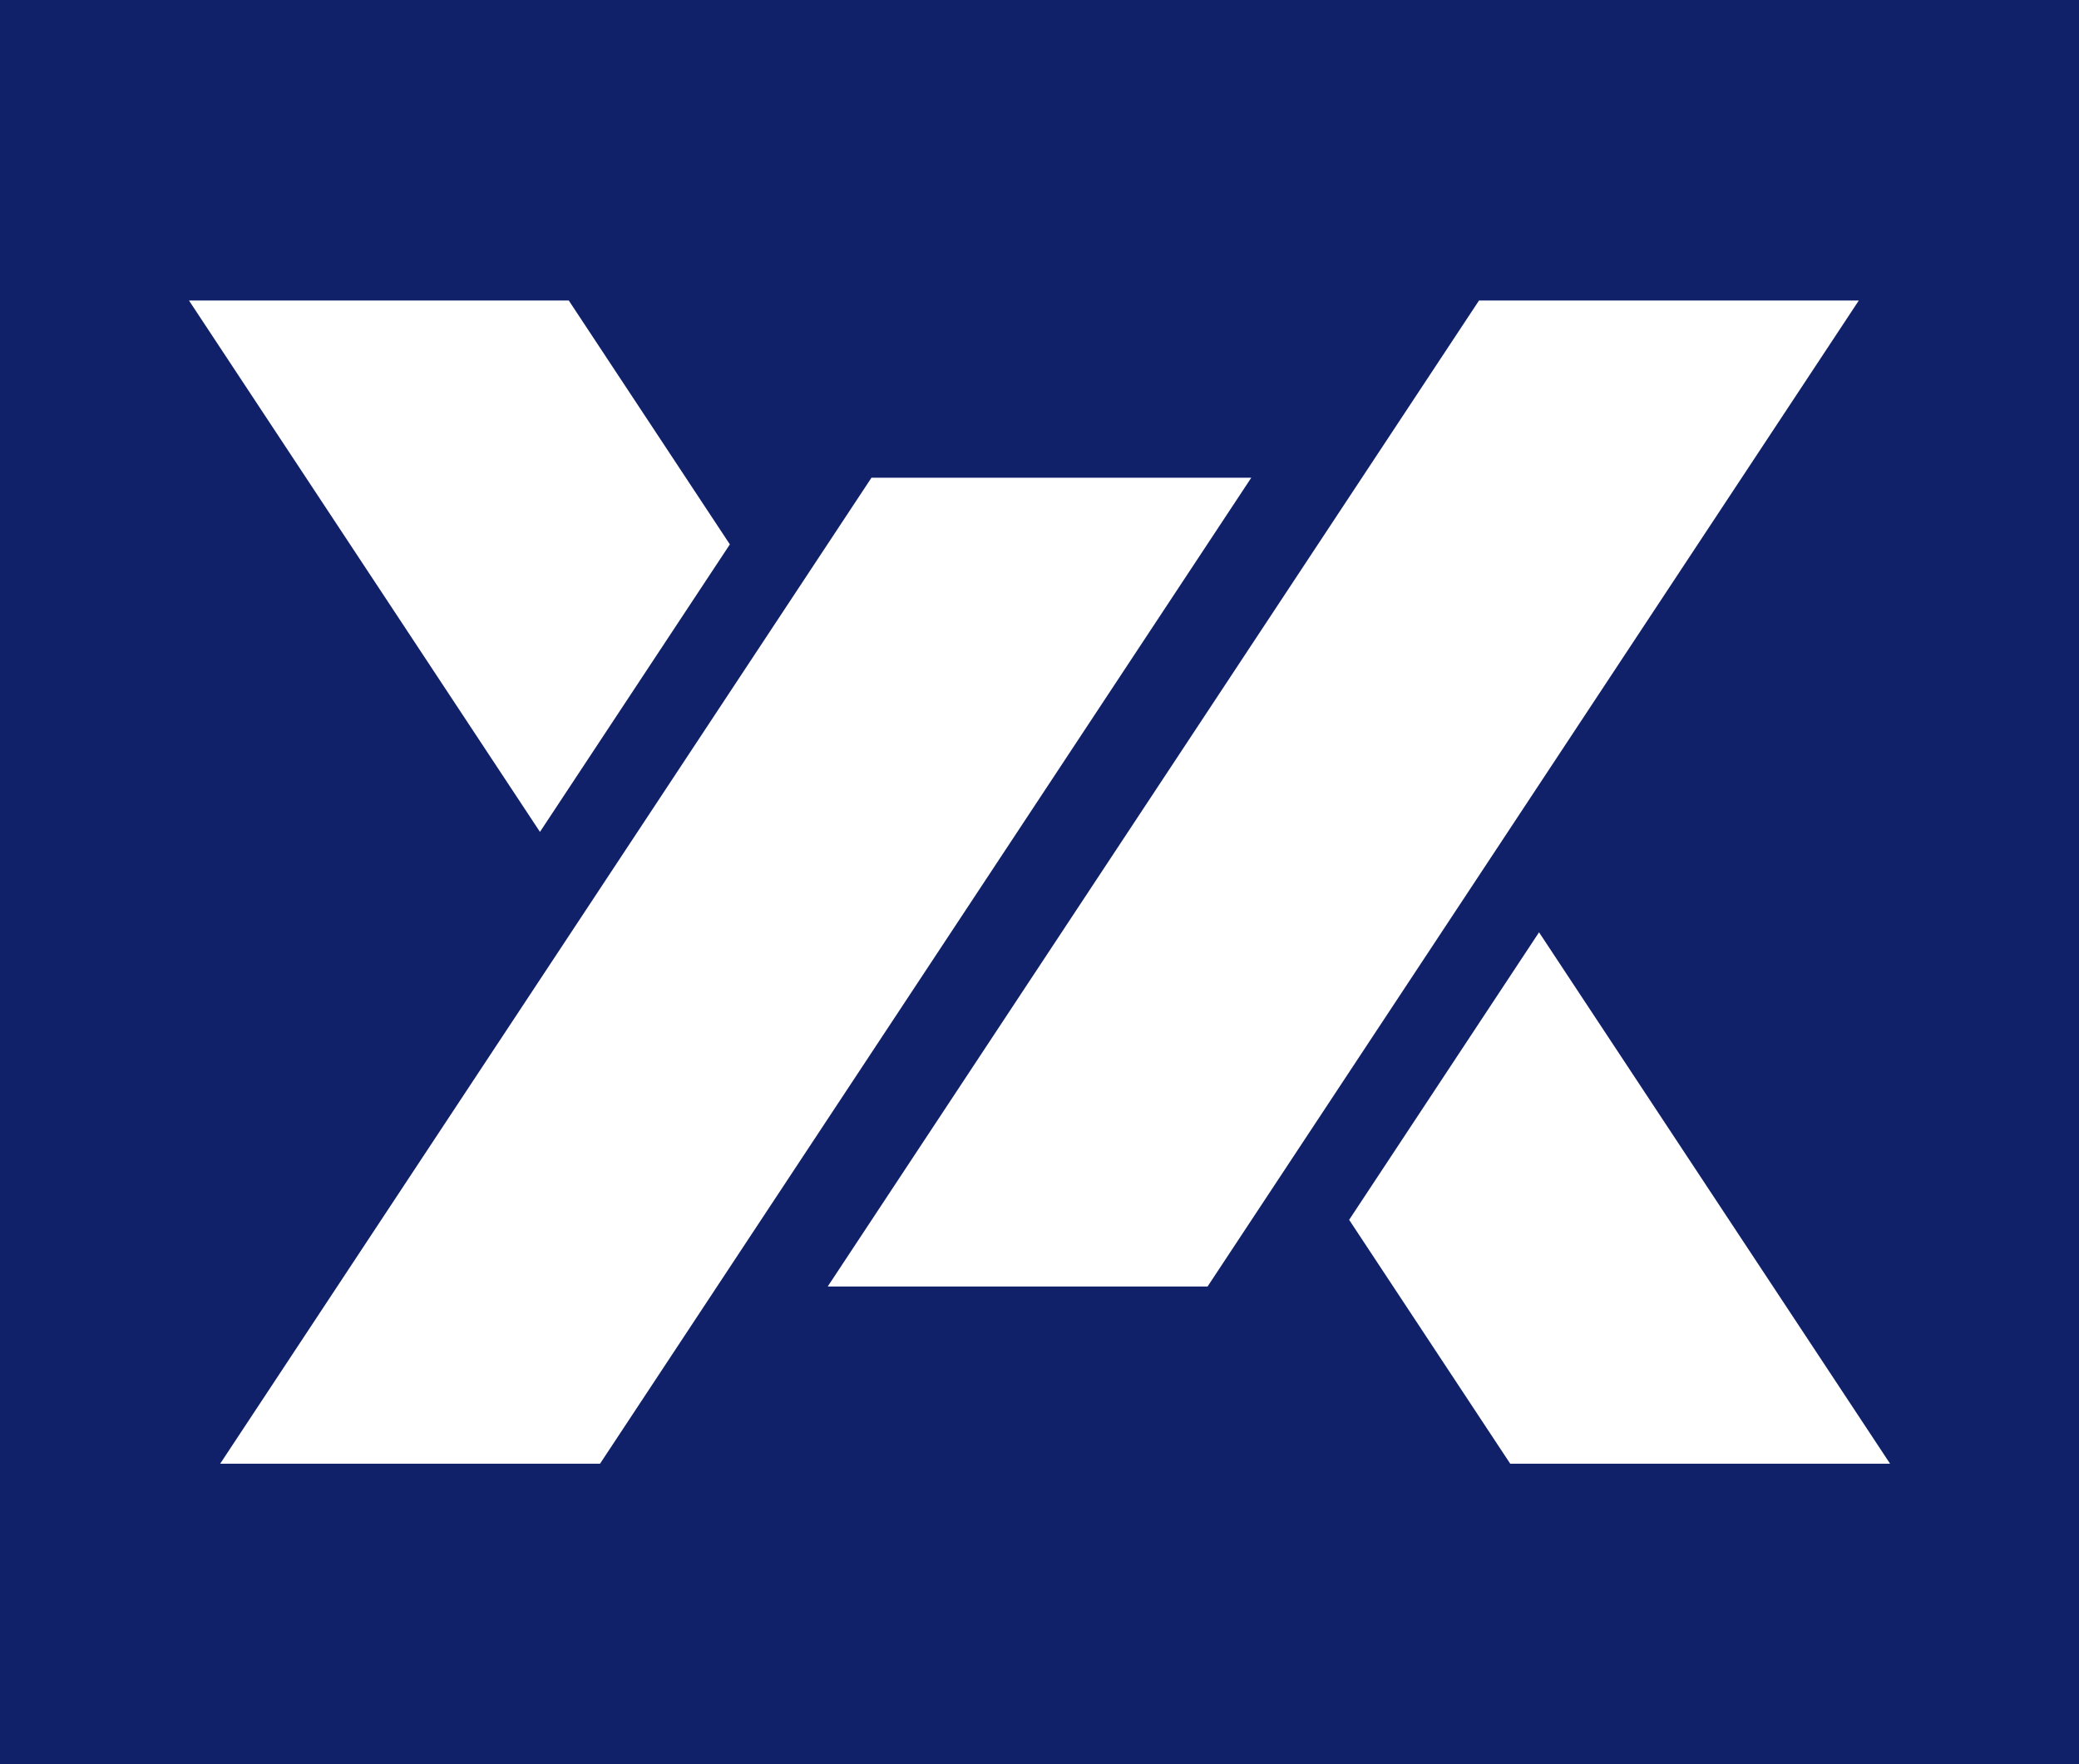 <svg xmlns="http://www.w3.org/2000/svg" version="1.1" xmlns:xlink="http://www.w3.org/1999/xlink" xmlns:svgjs="http://svgjs.dev/svgjs" width="385.8" height="327.35"><rect width="100%" height="100%" fill="#808080" stroke="none"/><svg id="SvgjsSvg1007" xmlns="http://www.w3.org/2000/svg" viewBox="0 0 385.8 327.35"><defs><style>.cls-1{fill:#fff;}.cls-2{fill:#102169;}</style></defs><g id="SvgjsG1006"><rect class="cls-2" width="385.8" height="327.35"></rect><polygon class="cls-1" points="111.35 271.59 40.86 271.59 161.72 88.64 232.2 88.64 111.35 271.59"></polygon><polygon class="cls-1" points="105.55 55.76 35.07 55.76 100.2 154.36 135.44 101.01 105.55 55.76"></polygon><polygon class="cls-1" points="250.36 226.34 280.25 271.59 350.74 271.59 285.6 172.99 250.36 226.34"></polygon><polygon class="cls-1" points="224.09 238.71 153.6 238.71 274.46 55.76 344.94 55.76 224.09 238.71"></polygon></g></svg><style>@media (prefers-color-scheme: light) { :root { filter: none; } }
@media (prefers-color-scheme: dark) { :root { filter: none; } }
</style></svg>